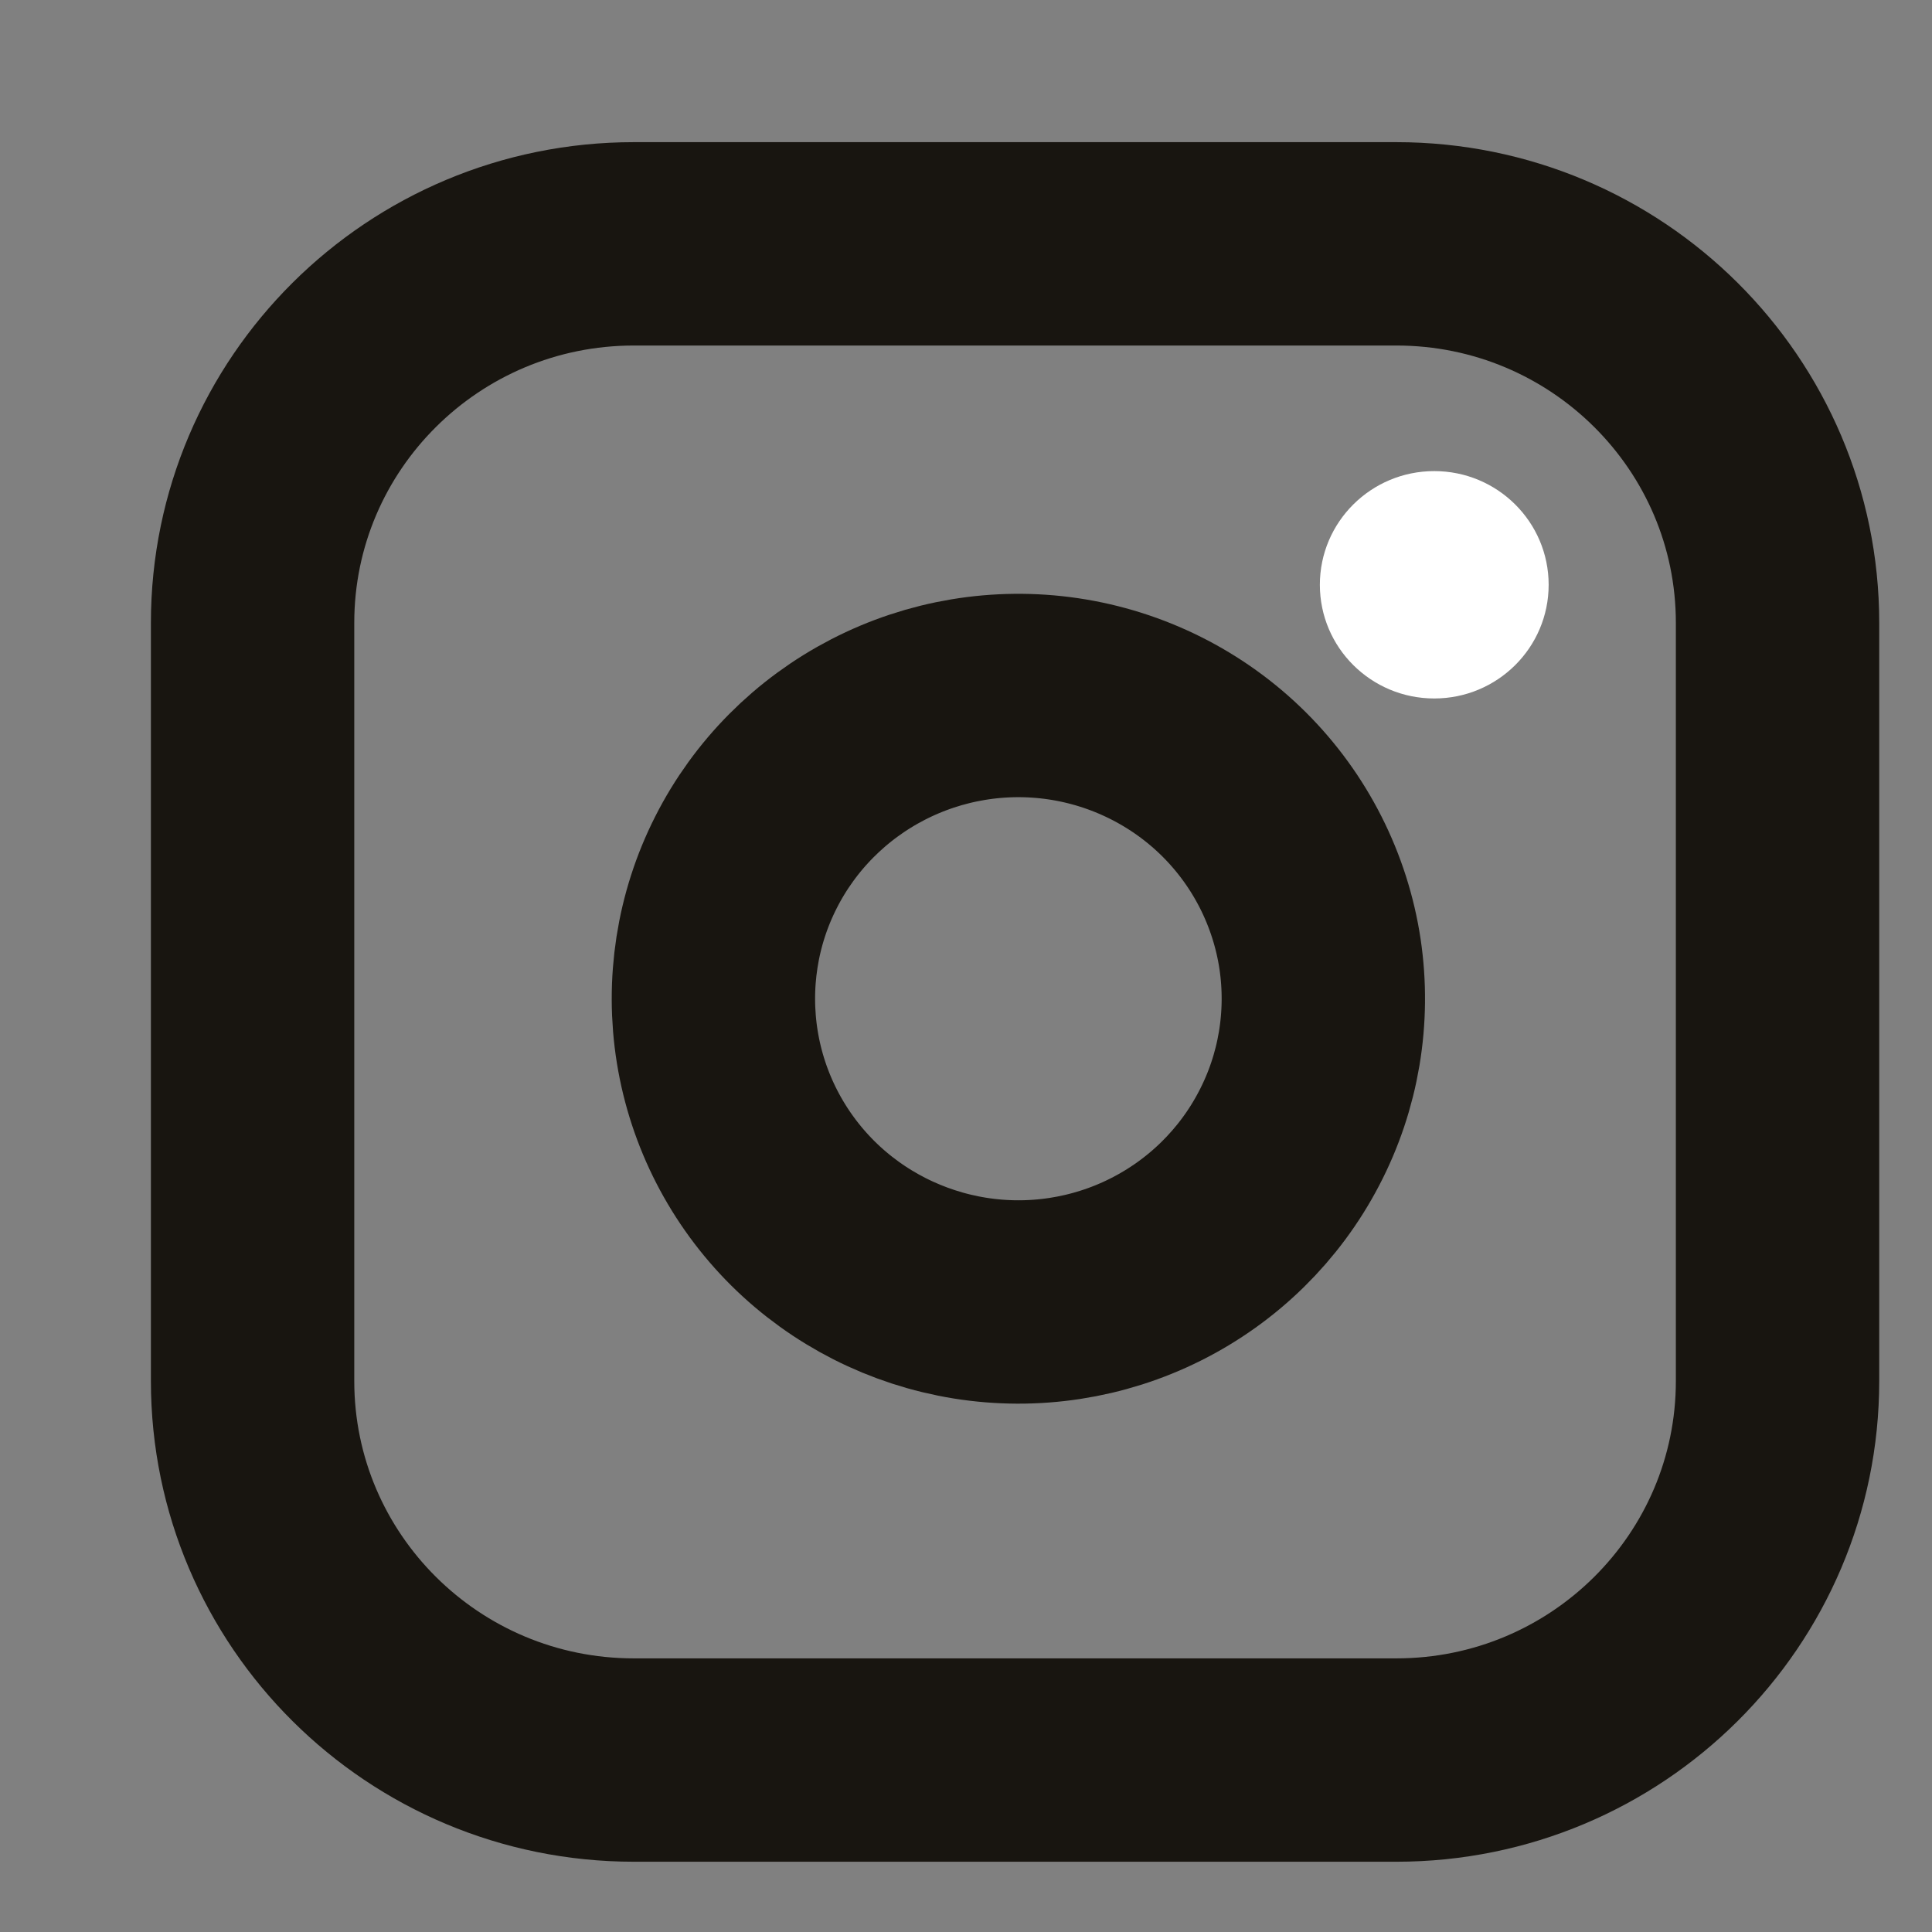 <svg width="19" height="19" viewBox="0 0 19 19" fill="none" xmlns="http://www.w3.org/2000/svg">
<rect x="0" y="0" width="19" height="19" fill="#808080" stroke="none"/>
<g clip-path="url(#clip0_76_262)">
<path d="M13.732 2.398H6.234C4.163 2.398 2.484 4.067 2.484 6.126V13.581C2.484 15.64 4.163 17.309 6.234 17.309H13.732C15.802 17.309 17.481 15.64 17.481 13.581V6.126C17.481 4.067 15.802 2.398 13.732 2.398Z" stroke="#181510" stroke-width="2" stroke-linecap="round" stroke-linejoin="round"/>
<path d="M12.982 9.384C13.074 10.005 12.968 10.639 12.677 11.195C12.387 11.752 11.927 12.204 11.363 12.486C10.8 12.768 10.161 12.866 9.538 12.766C8.916 12.666 8.34 12.374 7.894 11.931C7.448 11.487 7.154 10.915 7.054 10.296C6.954 9.676 7.052 9.041 7.336 8.481C7.619 7.921 8.074 7.464 8.634 7.175C9.194 6.886 9.831 6.78 10.455 6.872C11.091 6.966 11.681 7.261 12.136 7.713C12.591 8.166 12.887 8.752 12.982 9.384Z" stroke="#181510" stroke-width="2" stroke-linecap="round" stroke-linejoin="round"/>
<ellipse cx="14.105" cy="5.751" rx="1.125" ry="1.118" fill="white"/>
</g>
<defs>
<clipPath id="clip0_76_262">
<rect width="17.996" height="17.892" fill="white" transform="translate(0.984 0.906)"/>
</clipPath>
</defs>
</svg>

